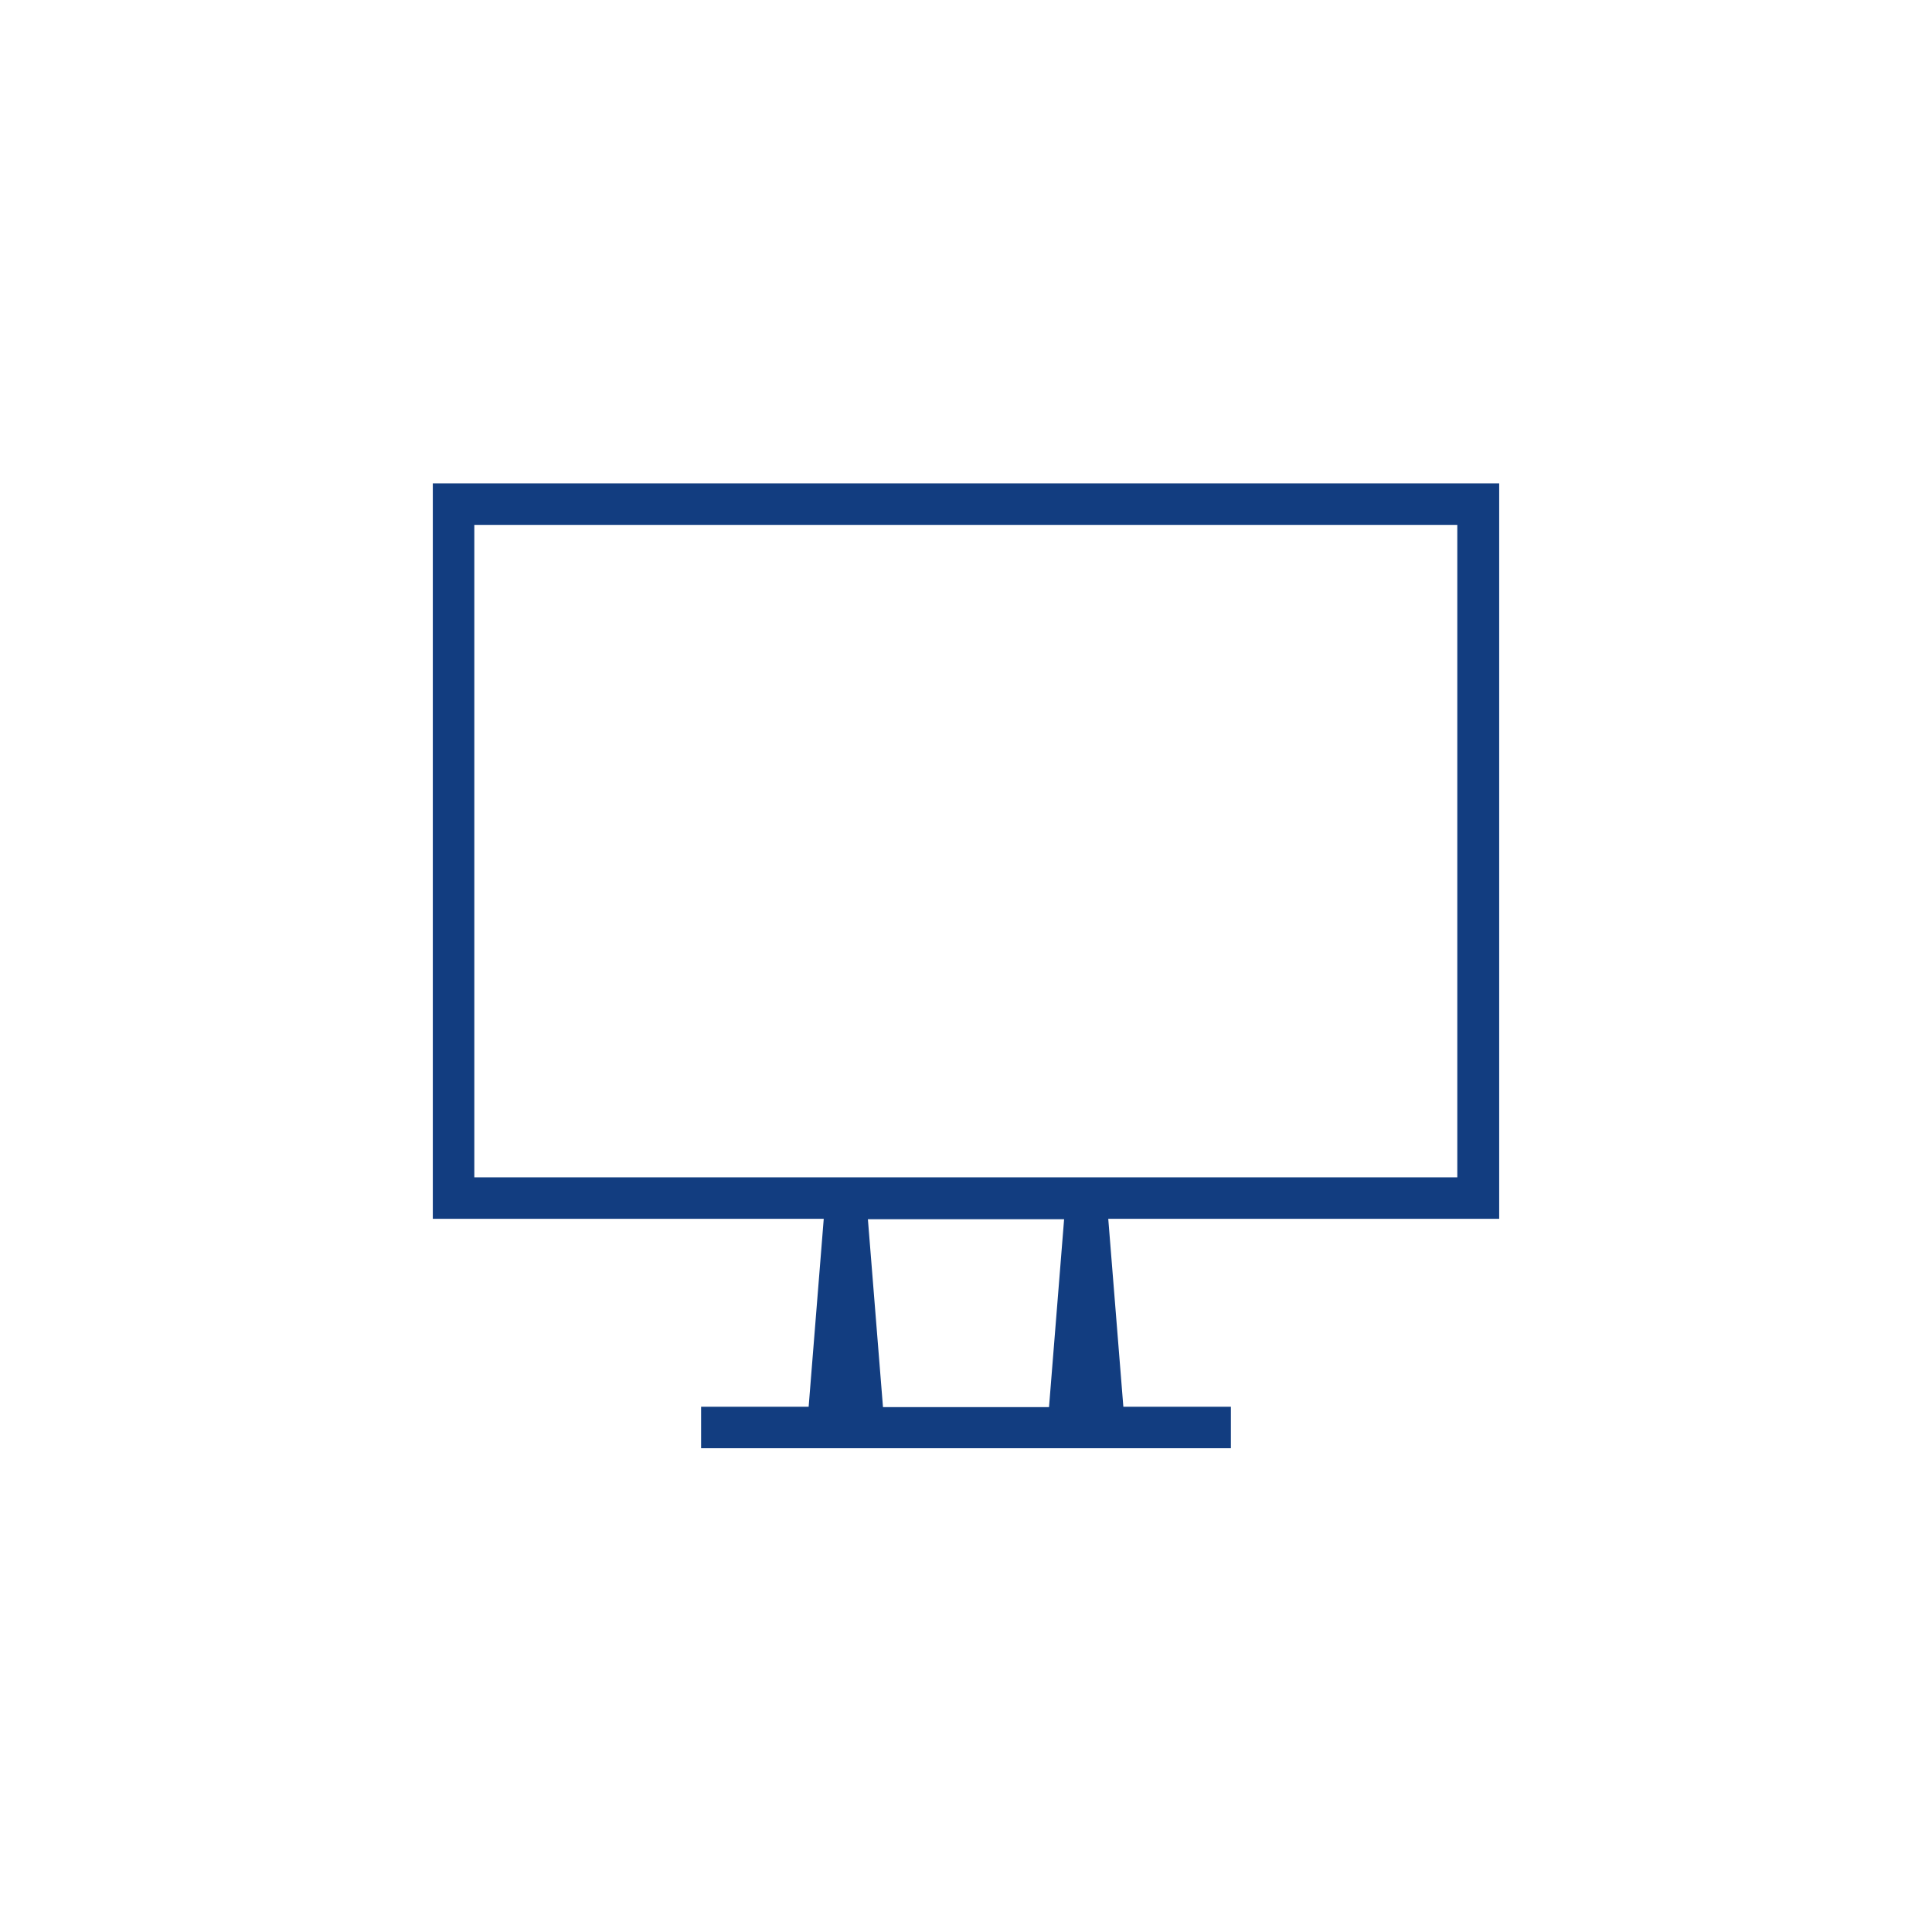 <?xml version="1.0" encoding="UTF-8"?>
<svg xmlns="http://www.w3.org/2000/svg" viewBox="0 0 512 512"><path d="M397.3 323V128.1H114.7V323h103.6l-4 49.8h-28.5v11h140.4v-11h-28.5l-4-49.8h103.6zM125.7 139.1h260.5V312H125.7V139.1zM278 372.9h-44l-4-49.8h52l-4 49.8z" style="fill: #123d80;"/></svg>
